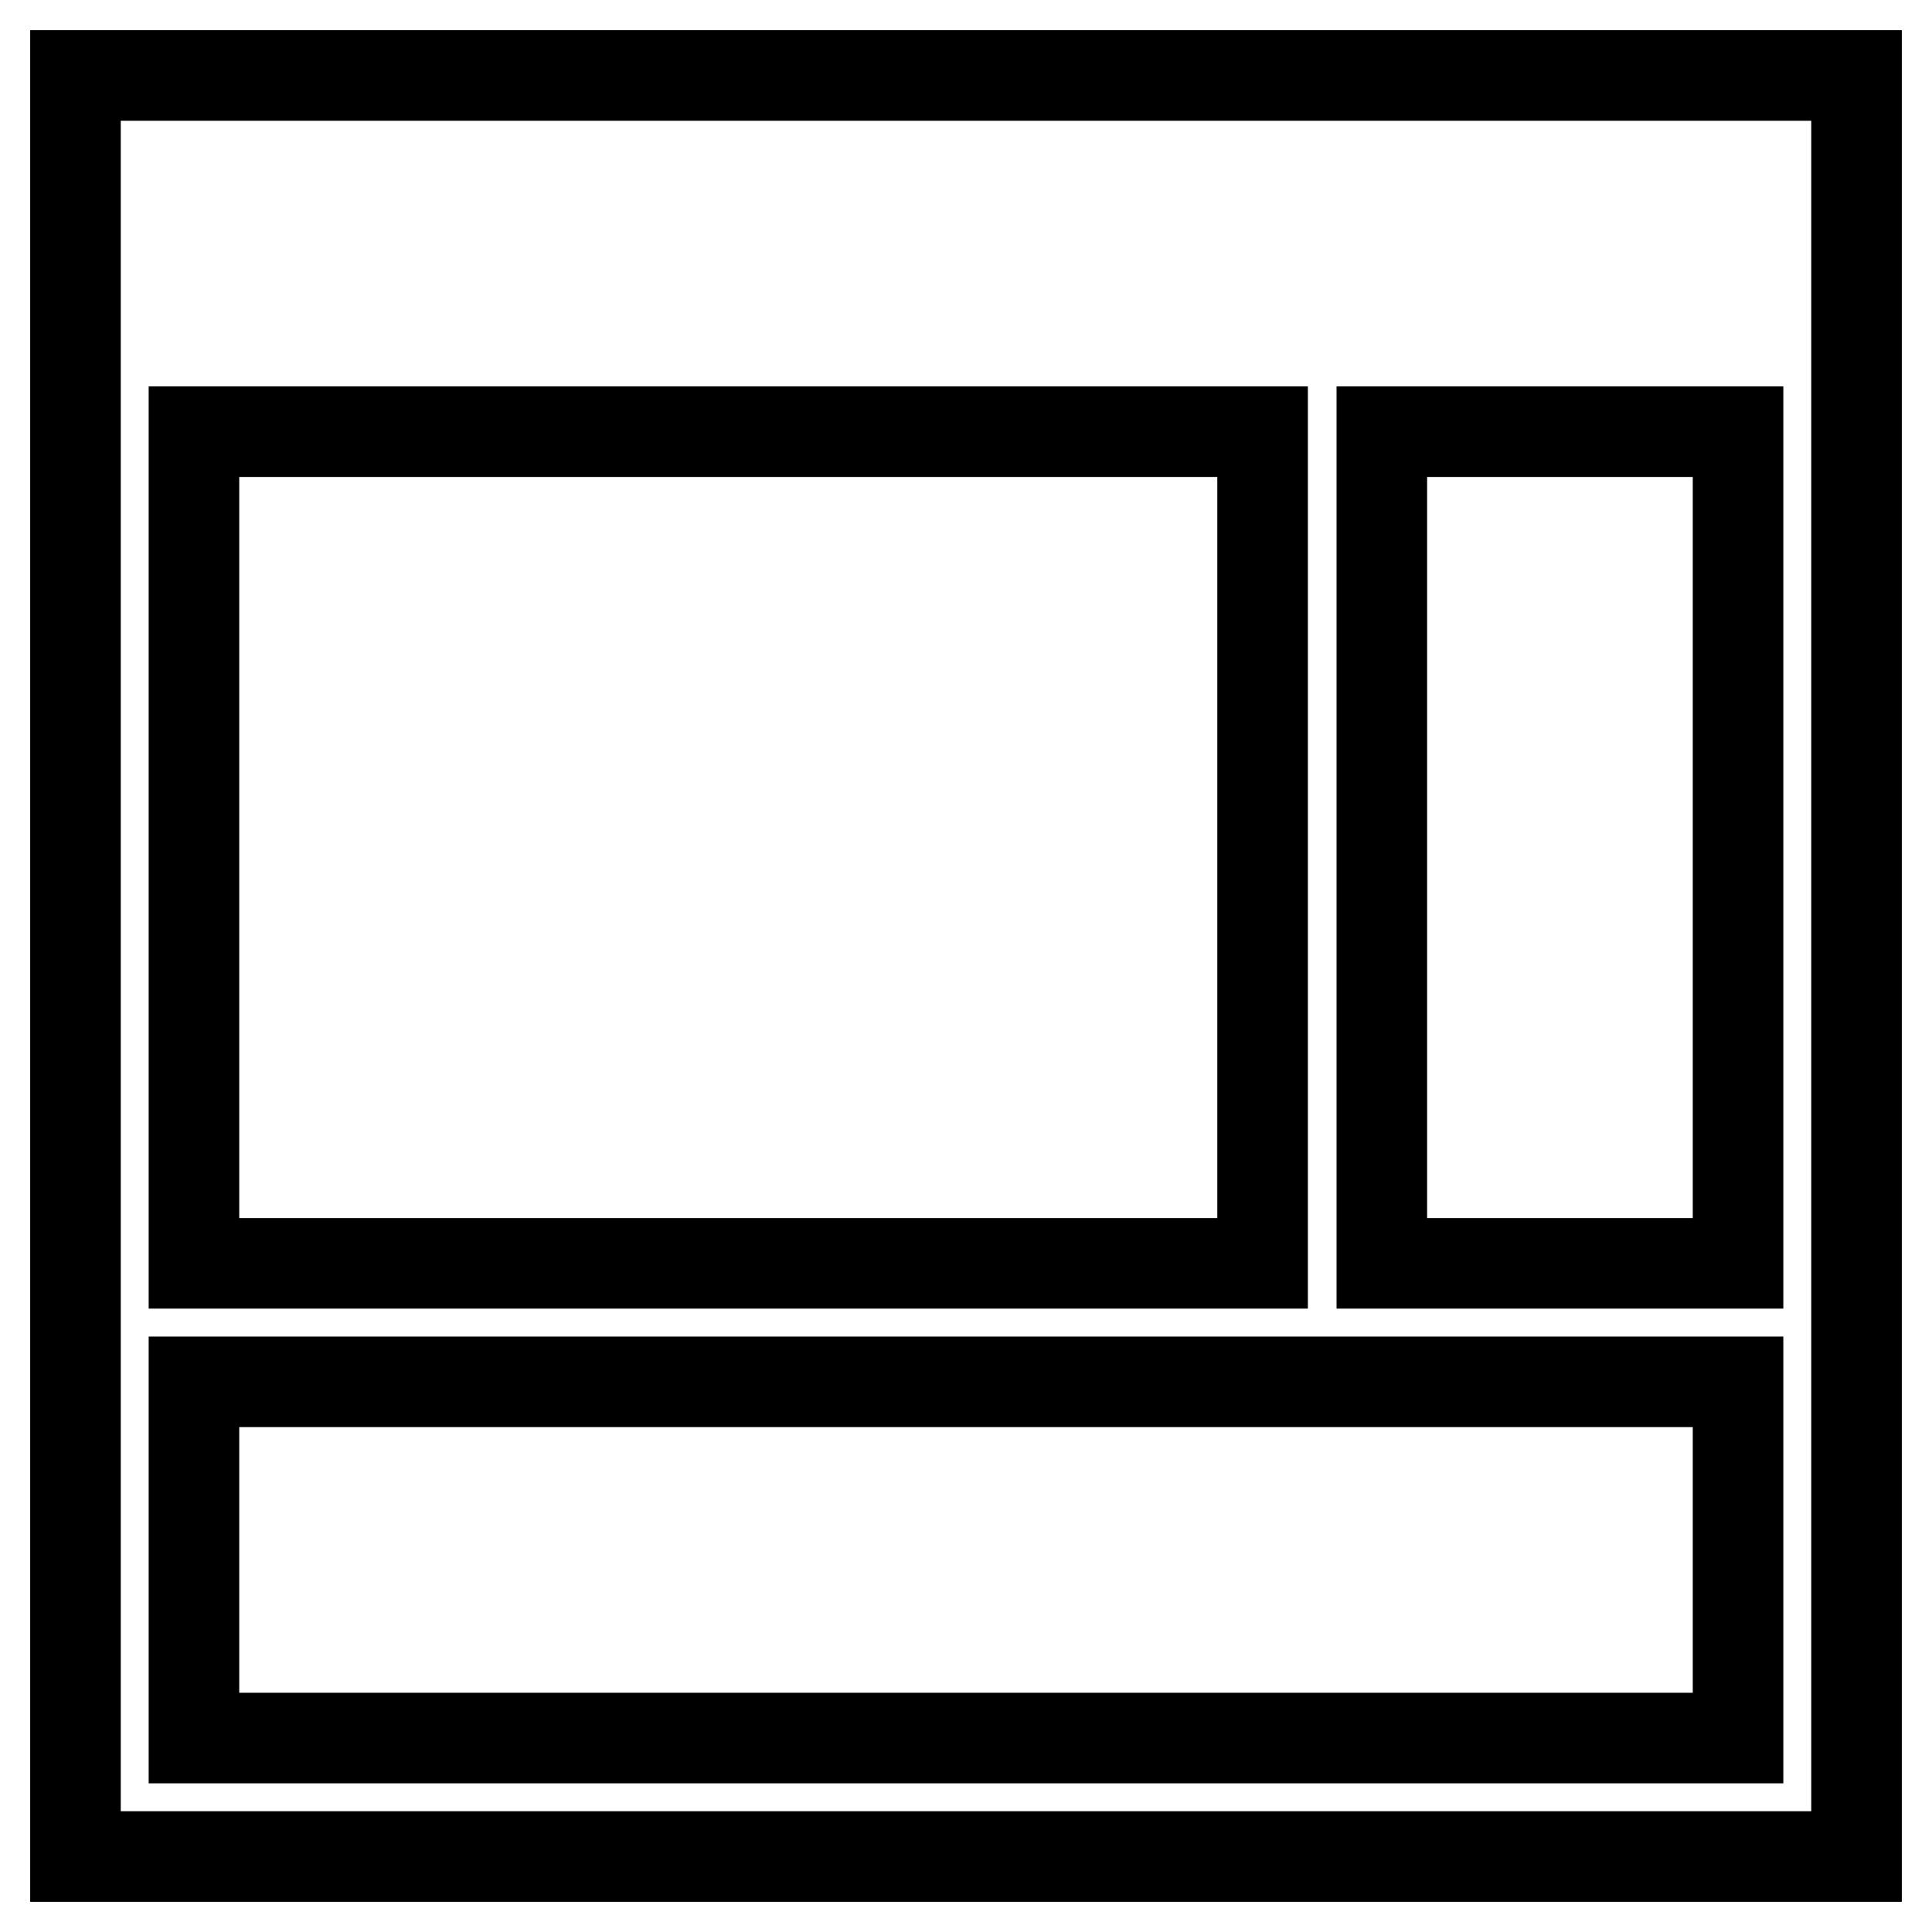<?xml version="1.0" encoding="utf-8"?>
<!-- Svg Vector Icons : http://www.onlinewebfonts.com/icon -->
<!DOCTYPE svg PUBLIC "-//W3C//DTD SVG 1.1//EN" "http://www.w3.org/Graphics/SVG/1.1/DTD/svg11.dtd">
<svg version="1.1" xmlns="http://www.w3.org/2000/svg" xmlns:xlink="http://www.w3.org/1999/xlink" x="0px" y="0px" viewBox="0 0 256 256" enable-background="new 0 0 256 256" xml:space="preserve">
<g><g><g><path stroke-width="12" fill-opacity="0" stroke="#000000"  d="M10,128v118h118h118V128V10H128H10V128z M167.3,112.3v55.1H96.5H25.7v-55.1V57.2h70.8h70.8V112.3z M230.3,112.3v55.1h-23.6h-23.6v-55.1V57.2h23.6h23.6V112.3z M230.3,206.7v23.6H128H25.7v-23.6v-23.6H128h102.3V206.7z"/></g></g></g>
</svg>